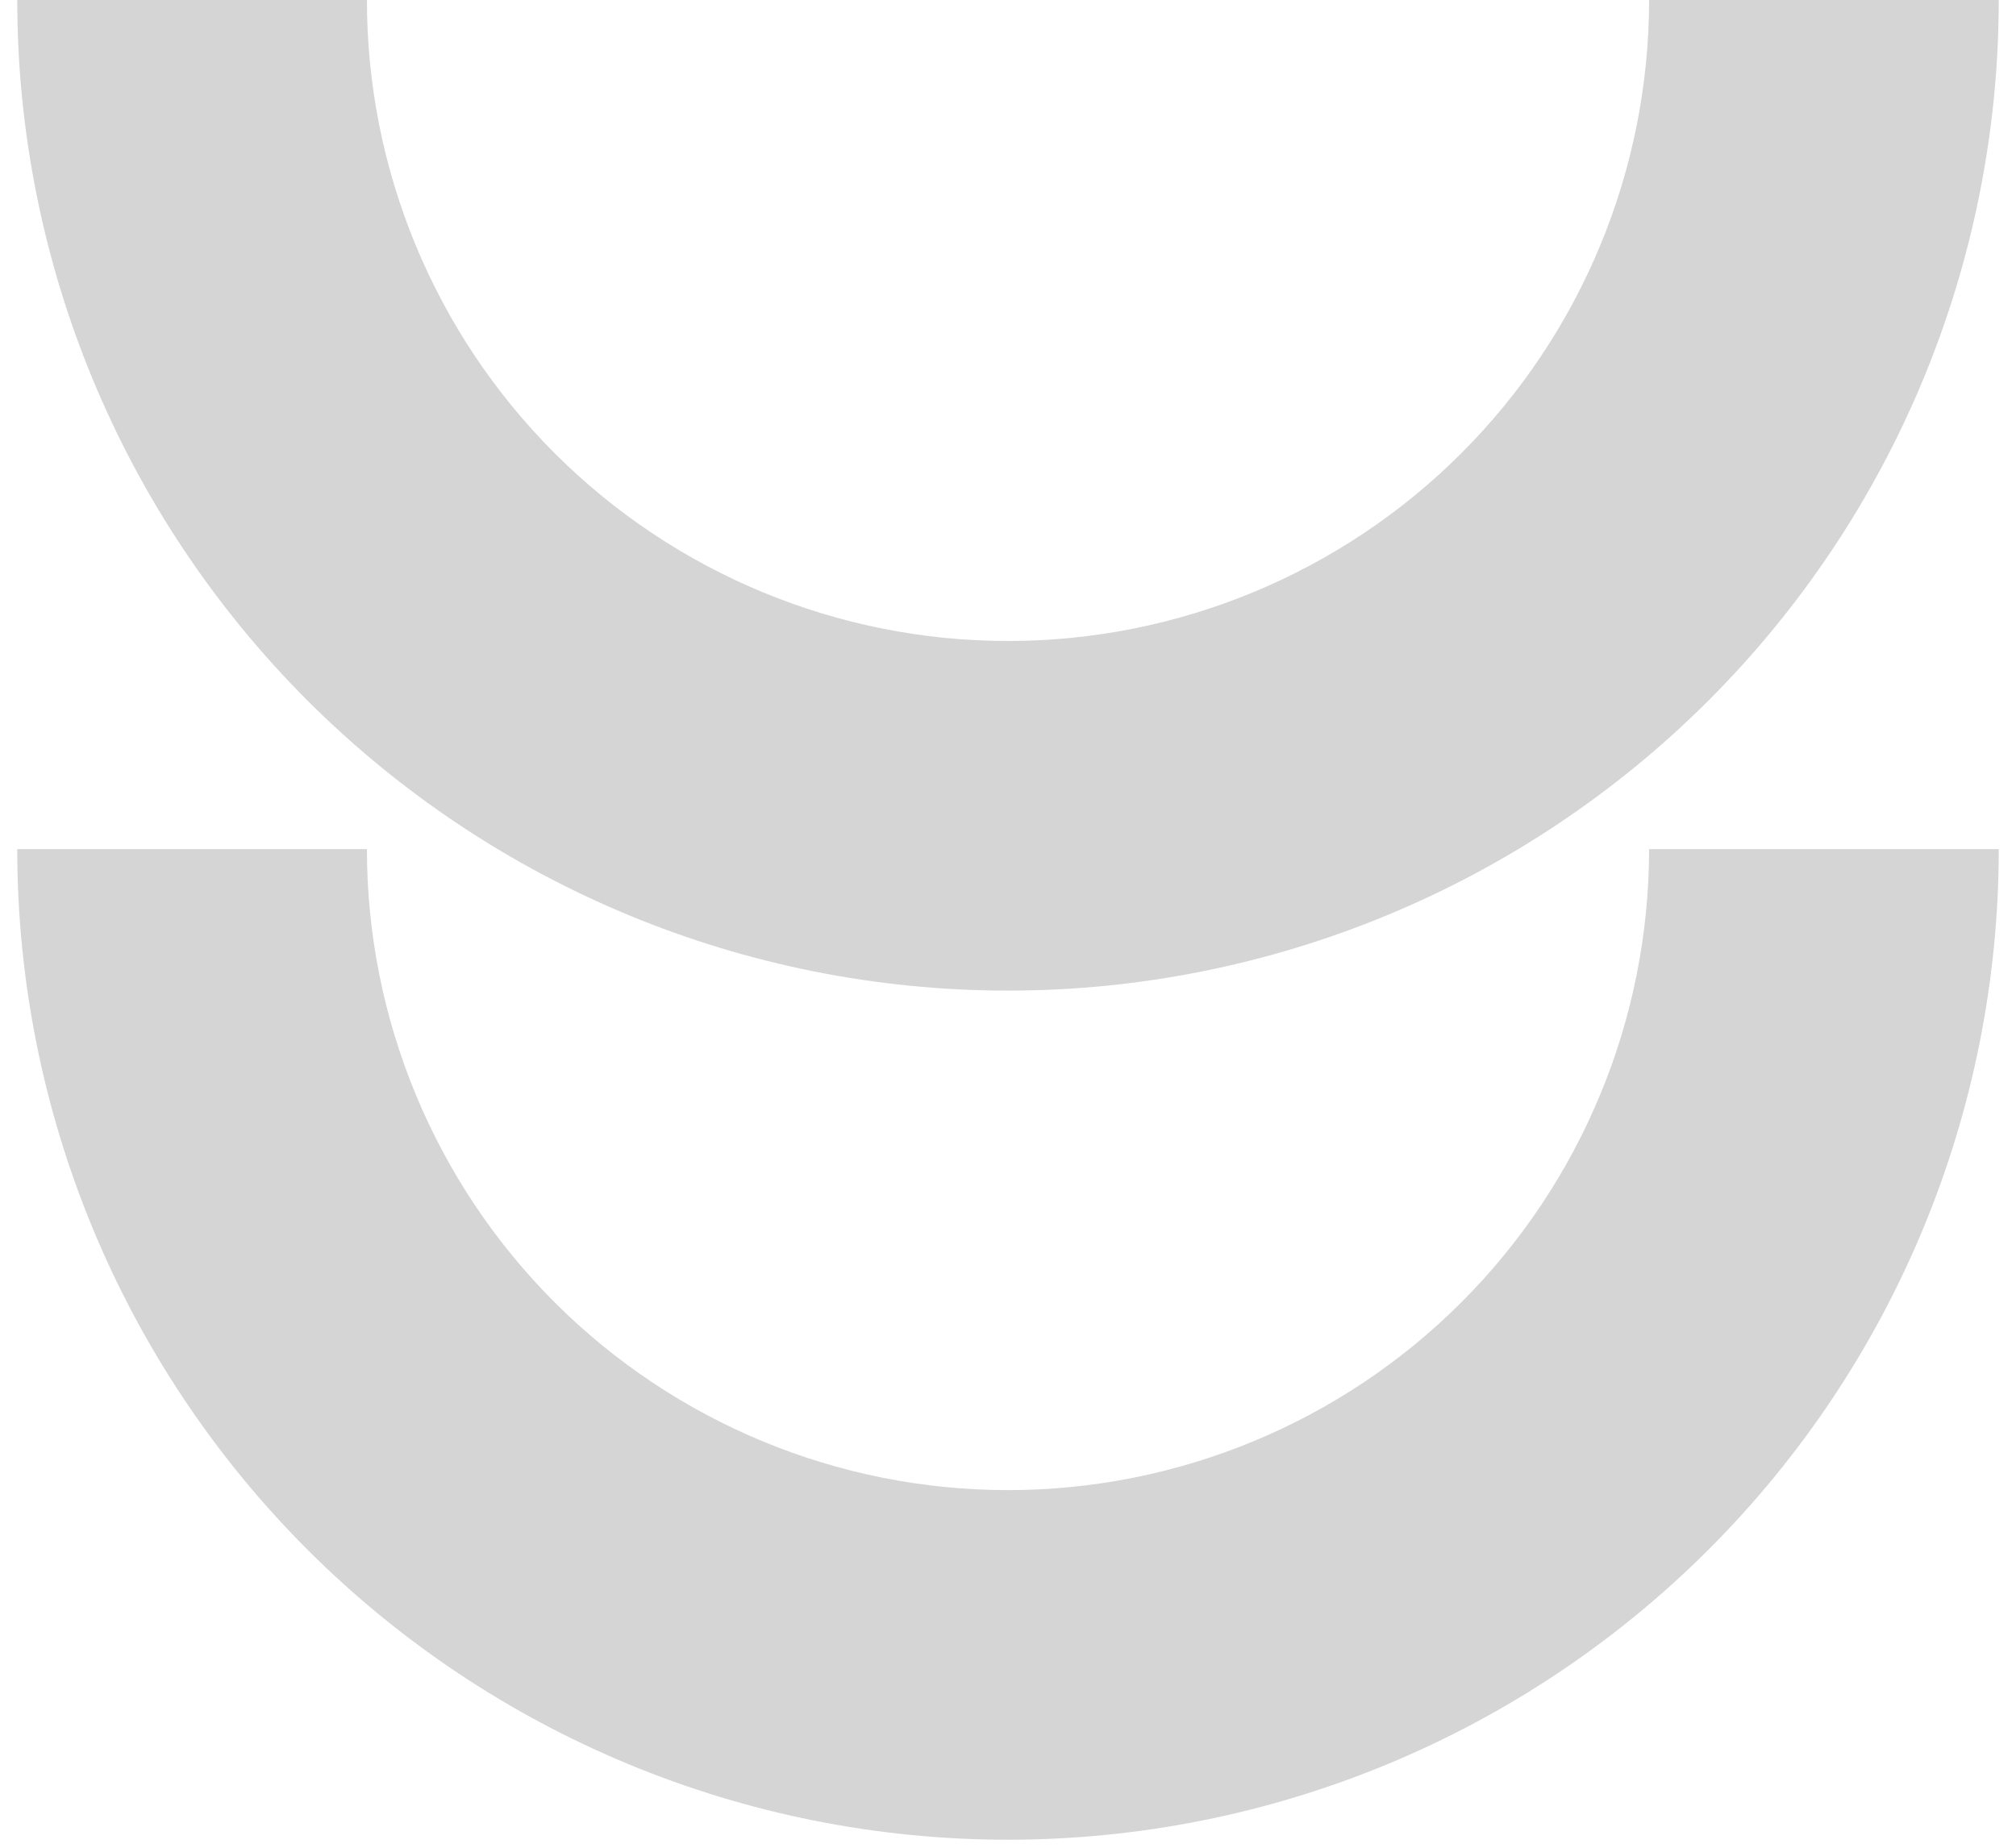 <?xml version="1.0" encoding="UTF-8"?> <svg xmlns="http://www.w3.org/2000/svg" width="36" height="33" viewBox="0 0 36 33" fill="none"> <path fill-rule="evenodd" clip-rule="evenodd" d="M30.51 27.675C27.192 30.993 22.692 32.857 18 32.857C13.307 32.857 8.807 30.993 5.489 27.675C2.172 24.357 0.308 19.857 0.308 15.165L6.552 15.165C6.552 18.201 7.758 21.113 9.905 23.26C12.052 25.407 14.964 26.613 18 26.613C21.036 26.613 23.948 25.407 26.095 23.26C28.242 21.113 29.448 18.201 29.448 15.165L35.692 15.165C35.692 19.857 33.828 24.357 30.51 27.675Z" fill="#D5D5D5"></path> <path fill-rule="evenodd" clip-rule="evenodd" d="M30.51 12.51C27.192 15.828 22.692 17.692 18 17.692C13.307 17.692 8.807 15.828 5.489 12.51C2.172 9.192 0.308 4.692 0.308 1.20462e-05L6.552 1.25921e-05C6.552 3.036 7.758 5.948 9.905 8.095C12.052 10.242 14.964 11.448 18 11.448C21.036 11.448 23.948 10.242 26.095 8.095C28.242 5.948 29.448 3.036 29.448 1.68623e-05L35.692 1.74082e-05C35.692 4.692 33.828 9.192 30.51 12.51Z" fill="#D5D5D5"></path> </svg> 